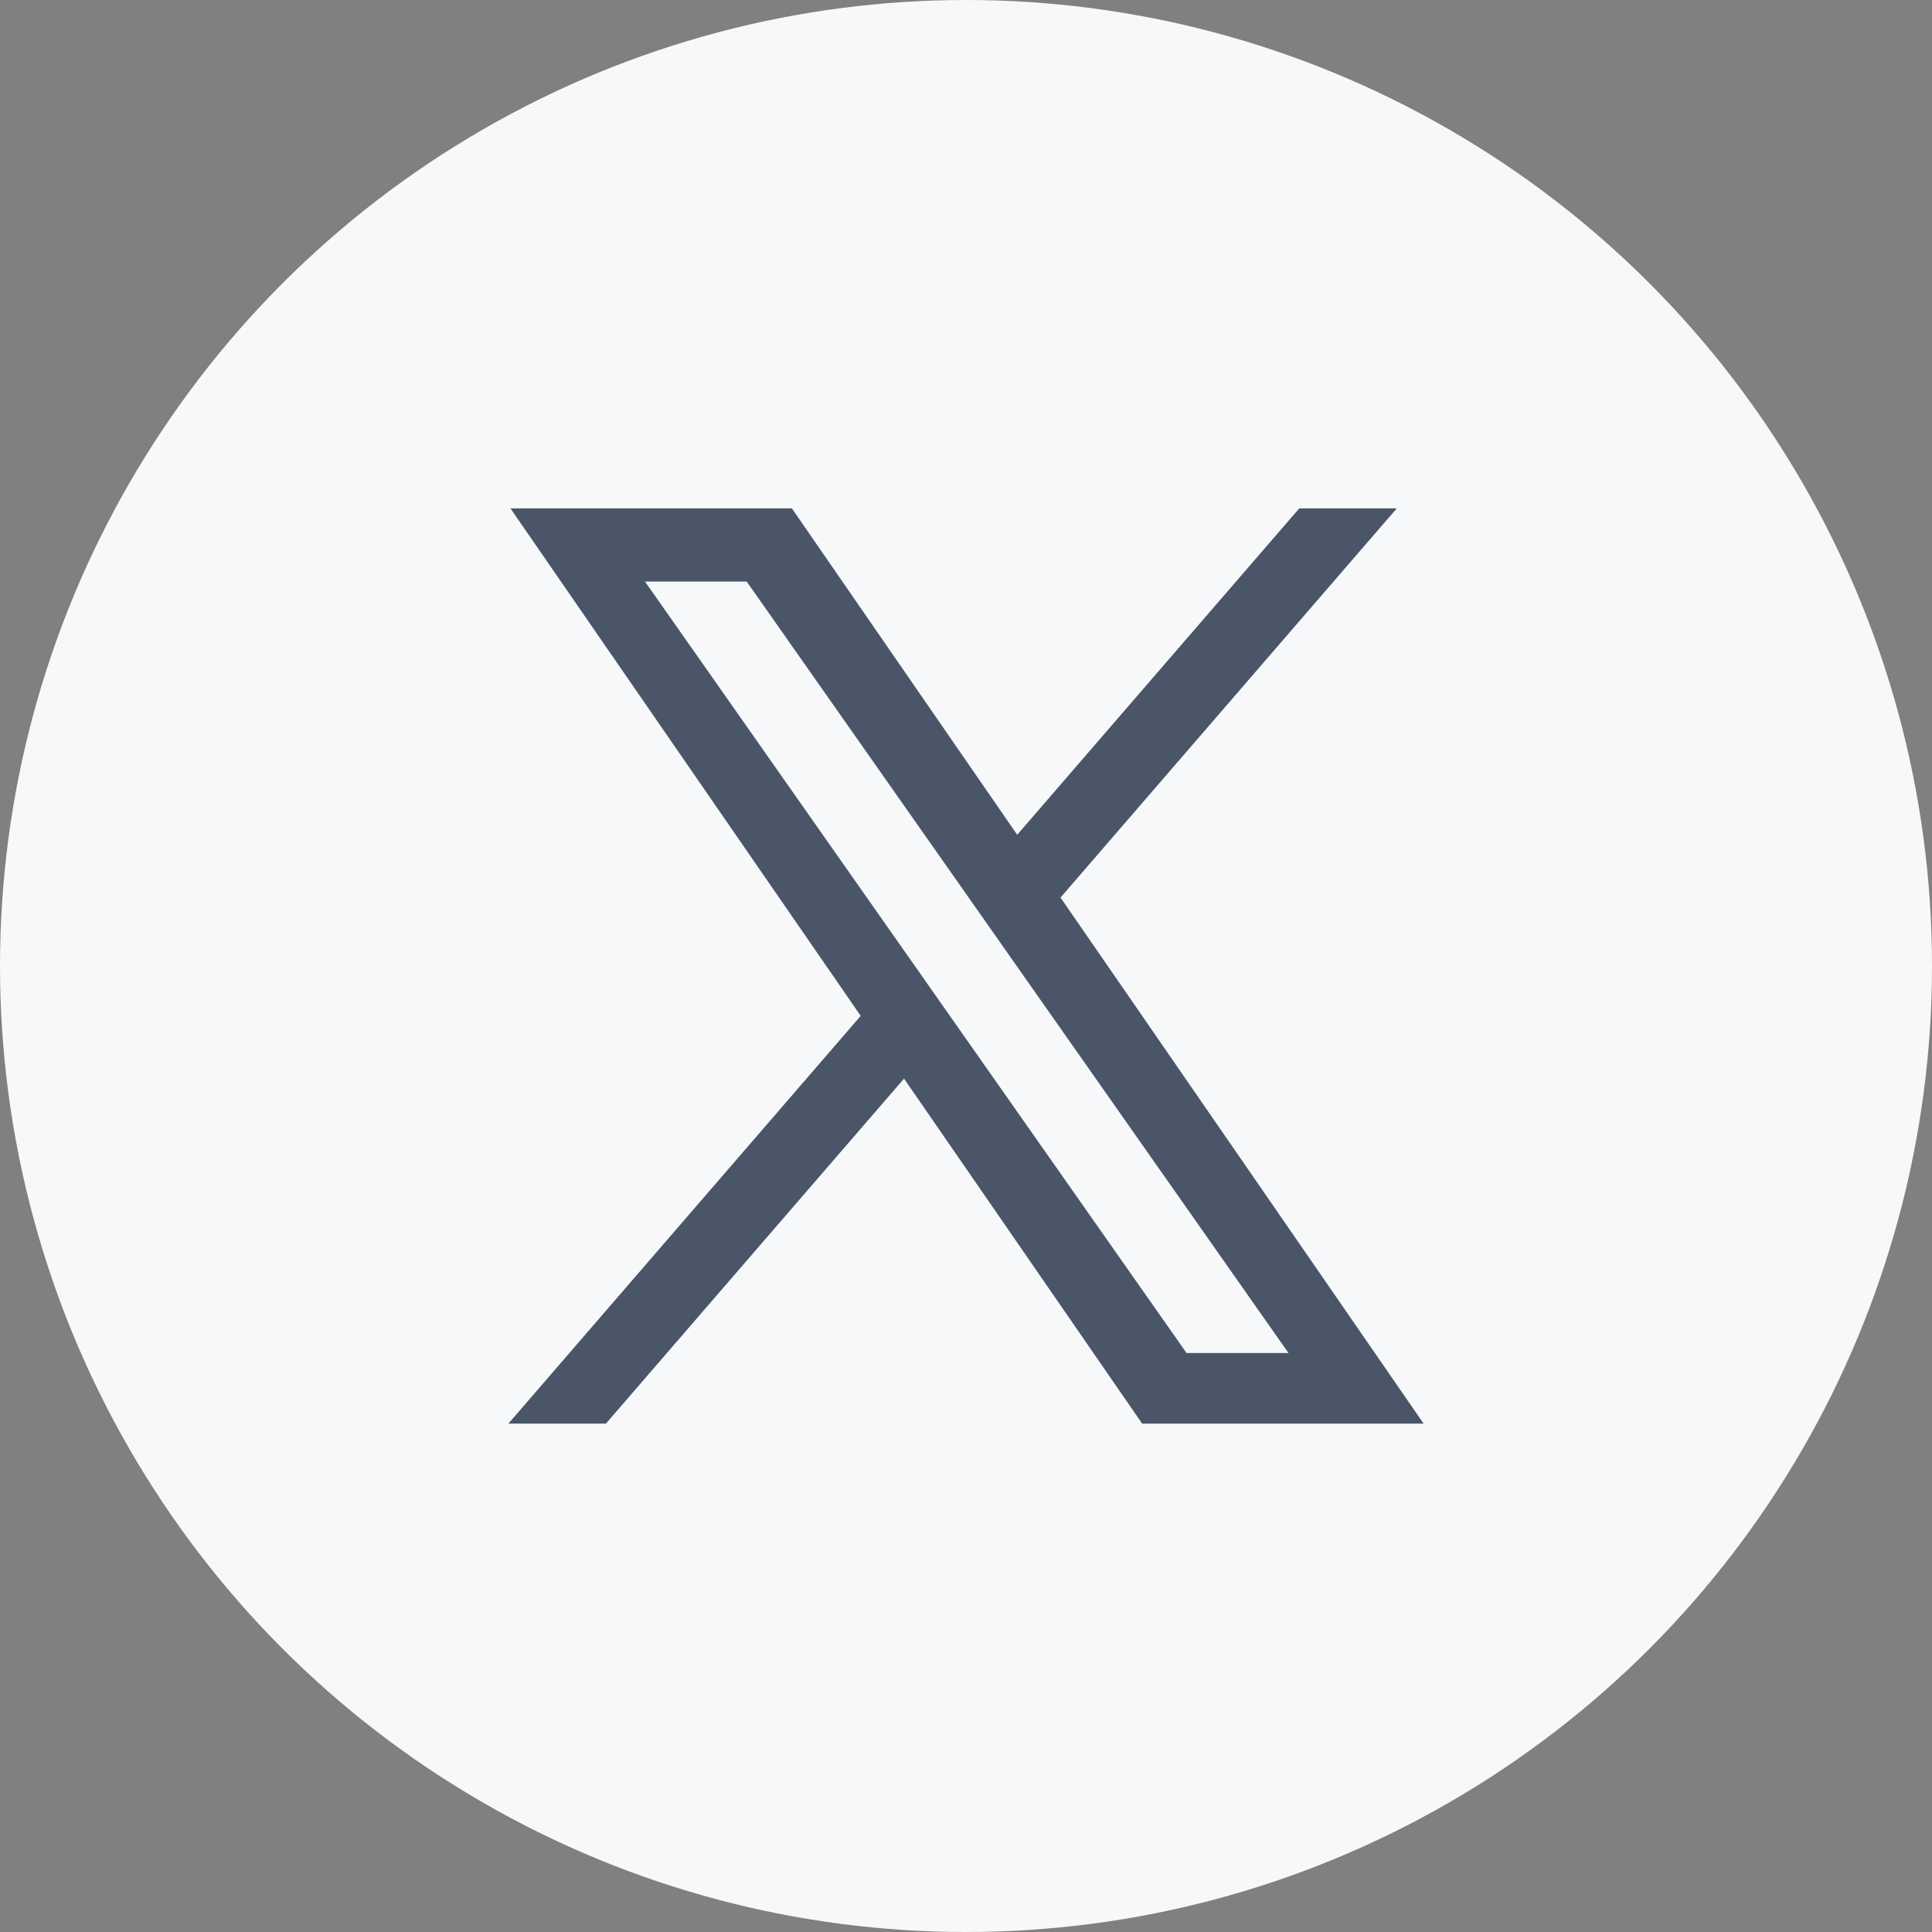 <svg xmlns="http://www.w3.org/2000/svg" width="38" height="38" viewBox="0 0 38 38">
  <rect x="0" y="0" width="38" height="38" fill="#808080" stroke="none"/>
  <g id="Group_90387" data-name="Group 90387" transform="translate(-168 -111)">
    <circle id="Ellipse_421" data-name="Ellipse 421" cx="19" cy="19" r="19" transform="translate(168 111)" fill="#f7f8fa"/>
    <path id="Path_6419" data-name="Path 6419" d="M-1825.536-145l-4.683-6.785-5.863,6.785H-1838l6.929-8.019L-1837.96-163h5.536l4.431,6.419,5.547-6.419h1.918l-6.613,7.654L-1820-145Zm.874-1.388h2.005l-10.656-15.173h-2Z" transform="translate(2016 284)" fill="#4a5568"/>
  </g>
</svg>
